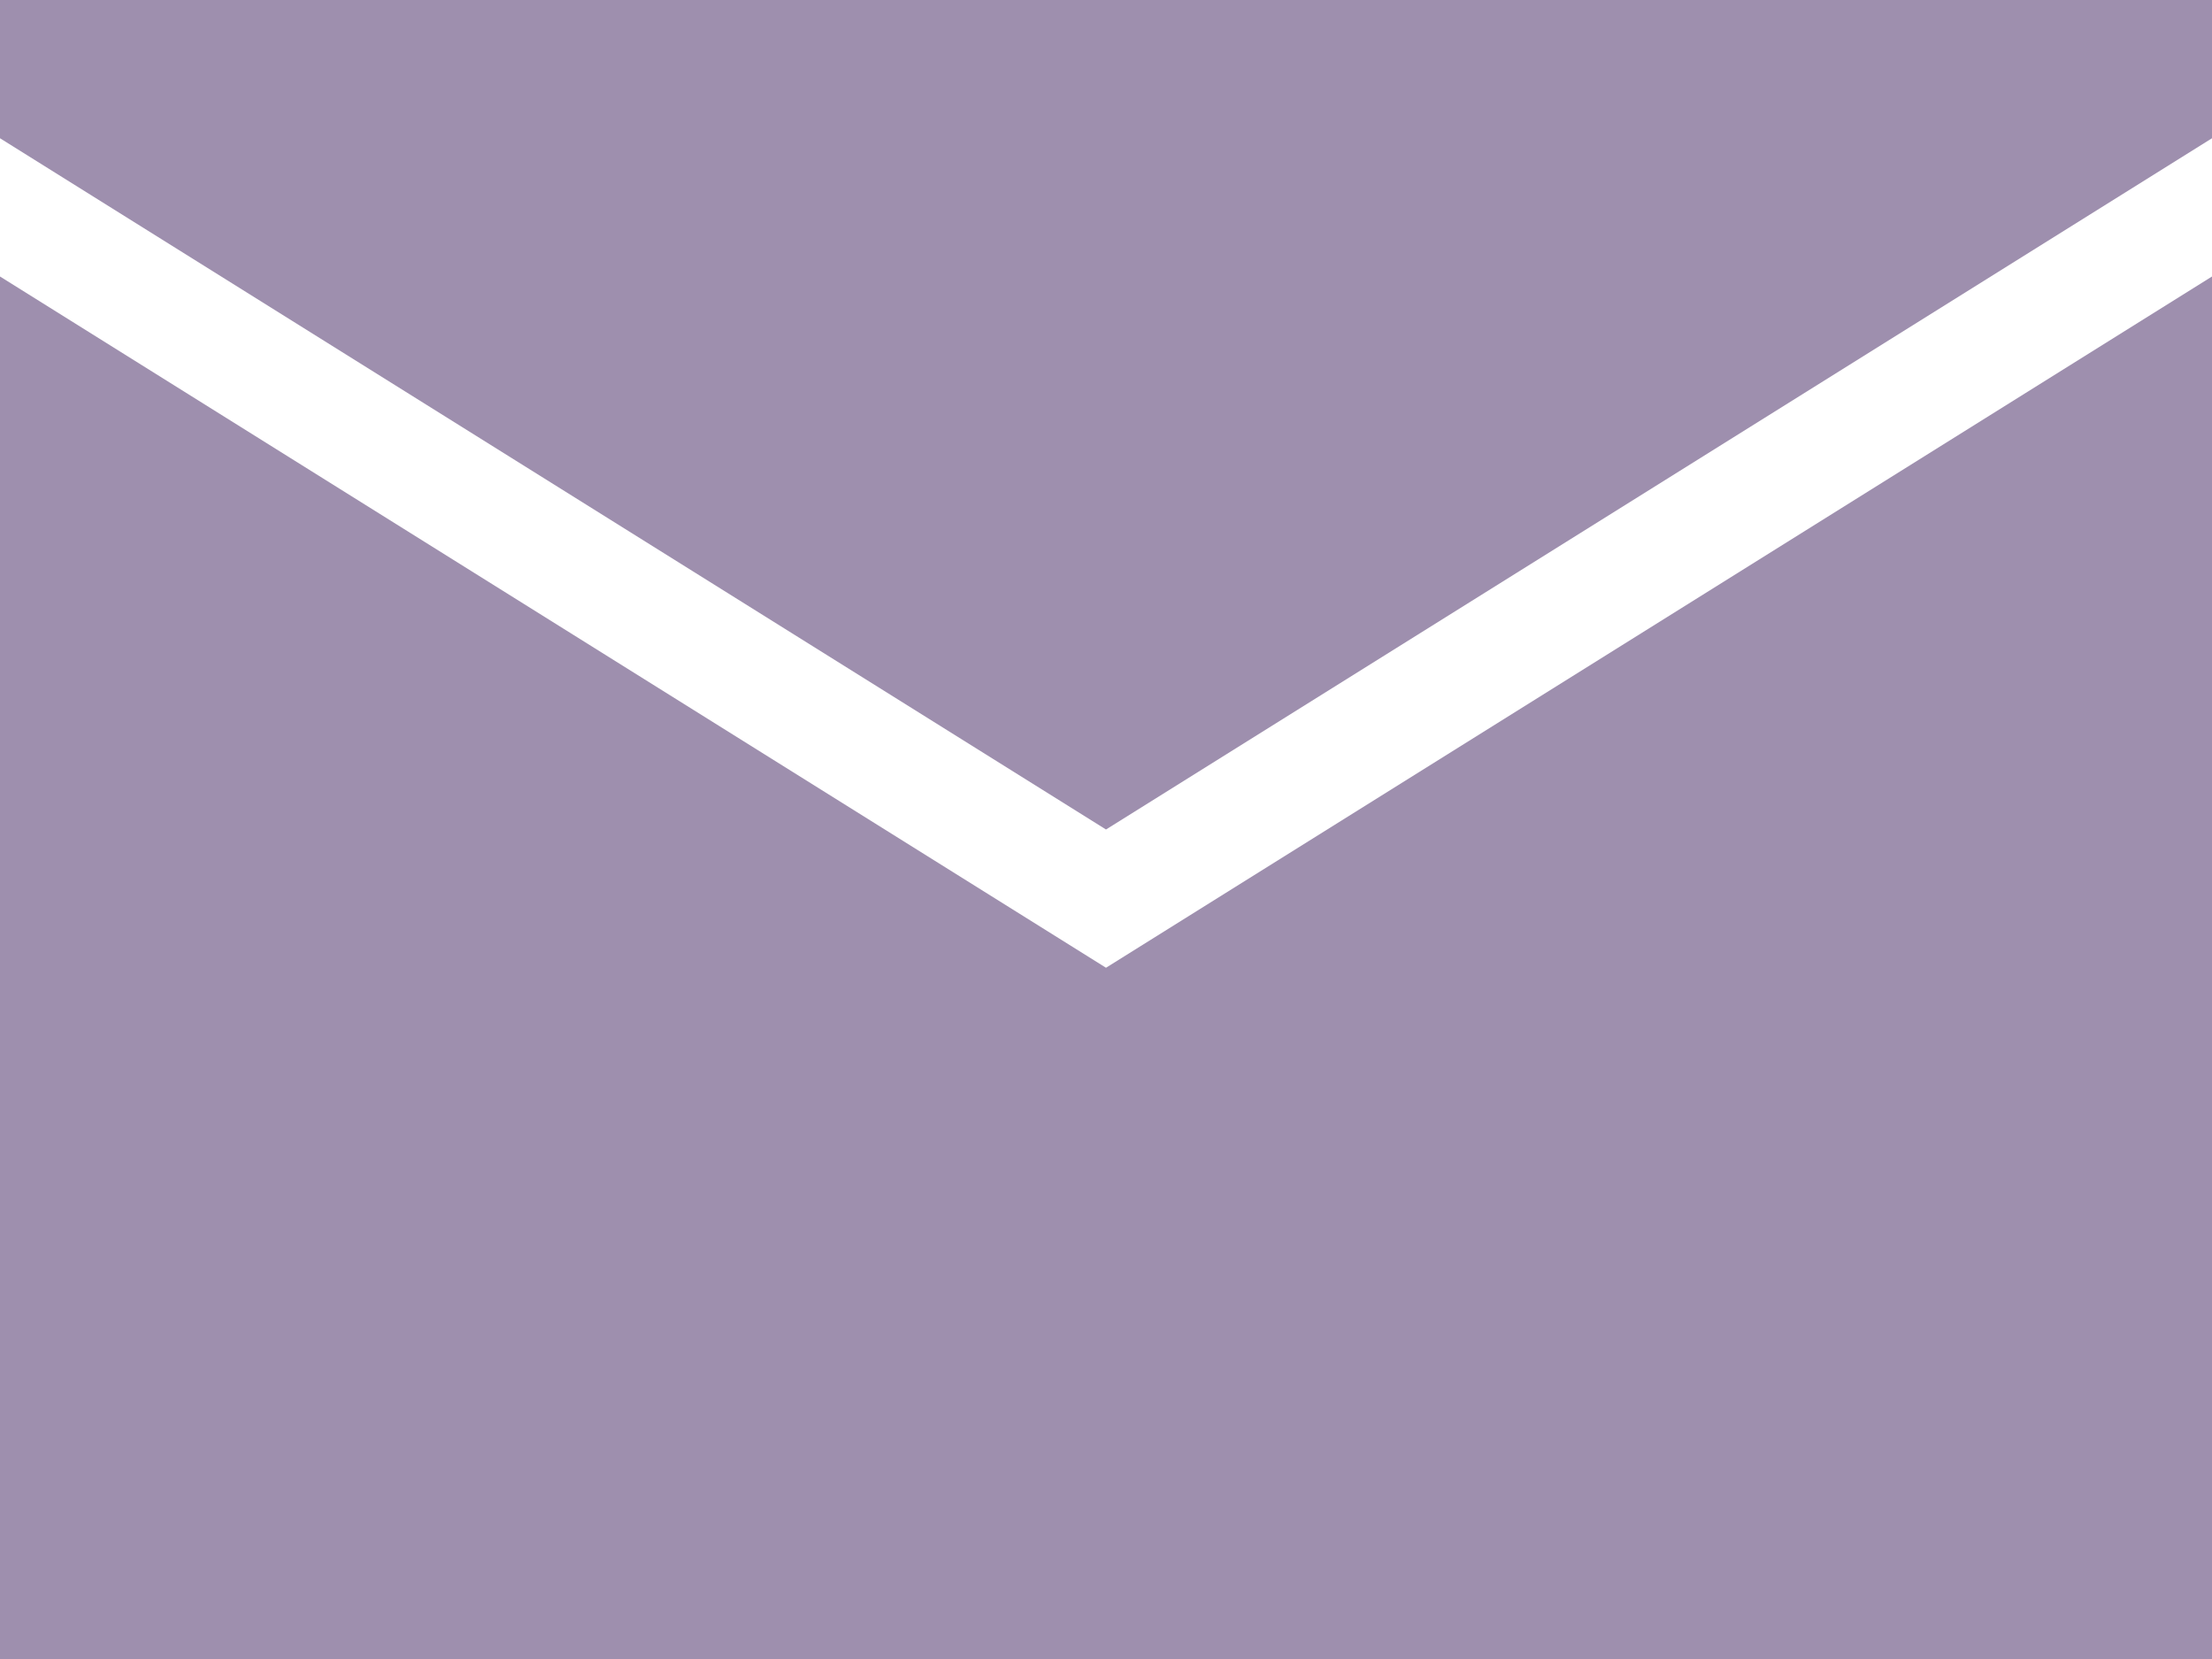<svg width="48" height="36" viewBox="0 0 48 36" fill="none" xmlns="http://www.w3.org/2000/svg">
<g clip-path="url(#clip0_347_33)">
<path d="M0 6V36H48V6L24 21L0 6Z" fill="#9E8FAE"/>
<path d="M0 3L24 18L48 3V0H0V3Z" fill="#9E8FAE"/>
</g>
<defs>
<clipPath id="clip0_347_33">
<rect width="48" height="36" fill="white"/>
</clipPath>
</defs>
</svg>
